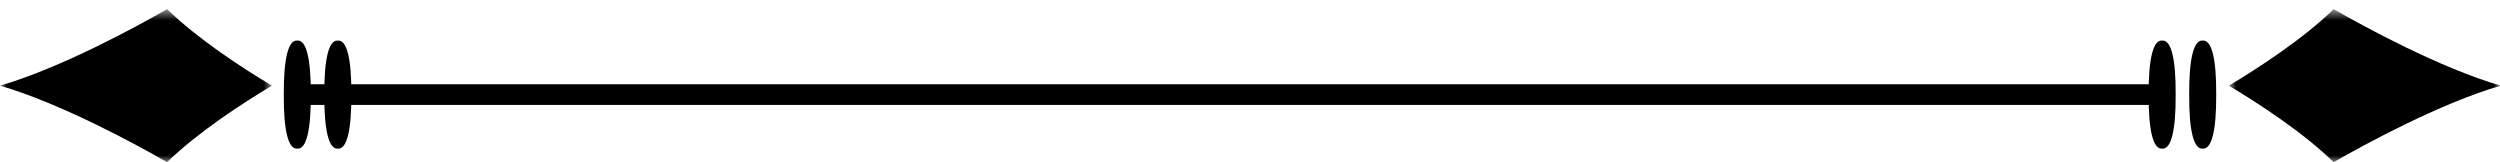 <?xml version="1.0" encoding="UTF-8"?>
<svg width="185px" height="12px" viewBox="0 0 185 12" version="1.1" xmlns="http://www.w3.org/2000/svg" xmlns:xlink="http://www.w3.org/1999/xlink">
    <!-- Generator: Sketch 61 (89581) - https://sketch.com -->
    <title>Group 17</title>
    <desc>Created with Sketch.</desc>
    <defs>
        <polygon id="path-1" points="0 0.678 20.124 0.678 20.124 12 0 12"></polygon>
        <polygon id="path-3" points="0.933 0.678 21.056 0.678 21.056 12 0.933 12"></polygon>
    </defs>
    <g id="Page-1" stroke="none" stroke-width="1" fill="none" fill-rule="evenodd">
        <g id="SP-LOUNGE" transform="translate(-95, -2919)">
            <g id="Group-17" transform="translate(95, 2919)">
                <g id="Group-3">
                    <mask id="mask-2" fill="white">
                        <use xlink:href="#path-1"></use>
                    </mask>
                    <g id="Clip-2"></g>
                    <path d="M20.124,6.339 C17.922,7.649 14.602,9.817 12.366,12.001 C10.13,10.717 4.506,7.649 0,6.339 C4.506,5.029 10.13,1.961 12.366,0.677 C14.602,2.859 17.922,5.029 20.124,6.339" id="Fill-1" fill="#000000" mask="url(#mask-2)"></path>
                </g>
                <path d="M22.999,7 C23.015,9.659 22.664,11.064 21.999,10.998 C21.336,11.064 20.981,9.657 21.001,7 C20.983,4.341 21.336,2.936 21.999,3.002 C22.664,2.936 23.017,4.343 22.999,7" id="Fill-4" fill="#000000"></path>
                <path d="M25.999,7 C26.015,9.659 25.664,11.064 24.999,10.998 C24.336,11.064 23.983,9.657 24.001,7 C23.983,4.341 24.336,2.936 24.999,3.002 C25.666,2.936 26.017,4.343 25.999,7" id="Fill-6" fill="#000000"></path>
                <g id="Group-10" transform="translate(164, 0)">
                    <mask id="mask-4" fill="white">
                        <use xlink:href="#path-3"></use>
                    </mask>
                    <g id="Clip-9"></g>
                    <path d="M0.933,6.339 C3.135,5.029 6.455,2.859 8.691,0.677 C10.927,1.961 16.551,5.029 21.057,6.339 C16.551,7.649 10.927,10.717 8.691,12.001 C6.455,9.817 3.135,7.649 0.933,6.339" id="Fill-8" fill="#000000" mask="url(#mask-4)"></path>
                </g>
                <path d="M162.001,7 C161.985,4.341 162.334,2.936 162.999,3.002 C163.664,2.936 164.017,4.343 163.999,7 C164.015,9.659 163.664,11.064 162.999,10.998 C162.334,11.064 161.983,9.657 162.001,7" id="Fill-11" fill="#000000"></path>
                <path d="M159.001,7 C158.985,4.341 159.336,2.936 160.001,3.002 C160.664,2.936 161.017,4.343 160.999,7 C161.017,9.659 160.664,11.064 160.001,10.998 C159.336,11.064 158.983,9.657 159.001,7" id="Fill-13" fill="#000000"></path>
                <path d="M22.661,7.766 L159.17,7.766 C160.052,7.766 160.41,6.234 159.339,6.234 L22.83,6.234 C21.948,6.234 21.59,7.766 22.661,7.766" id="Fill-15" fill="#000000"></path>
            </g>
        </g>
    </g>
</svg>